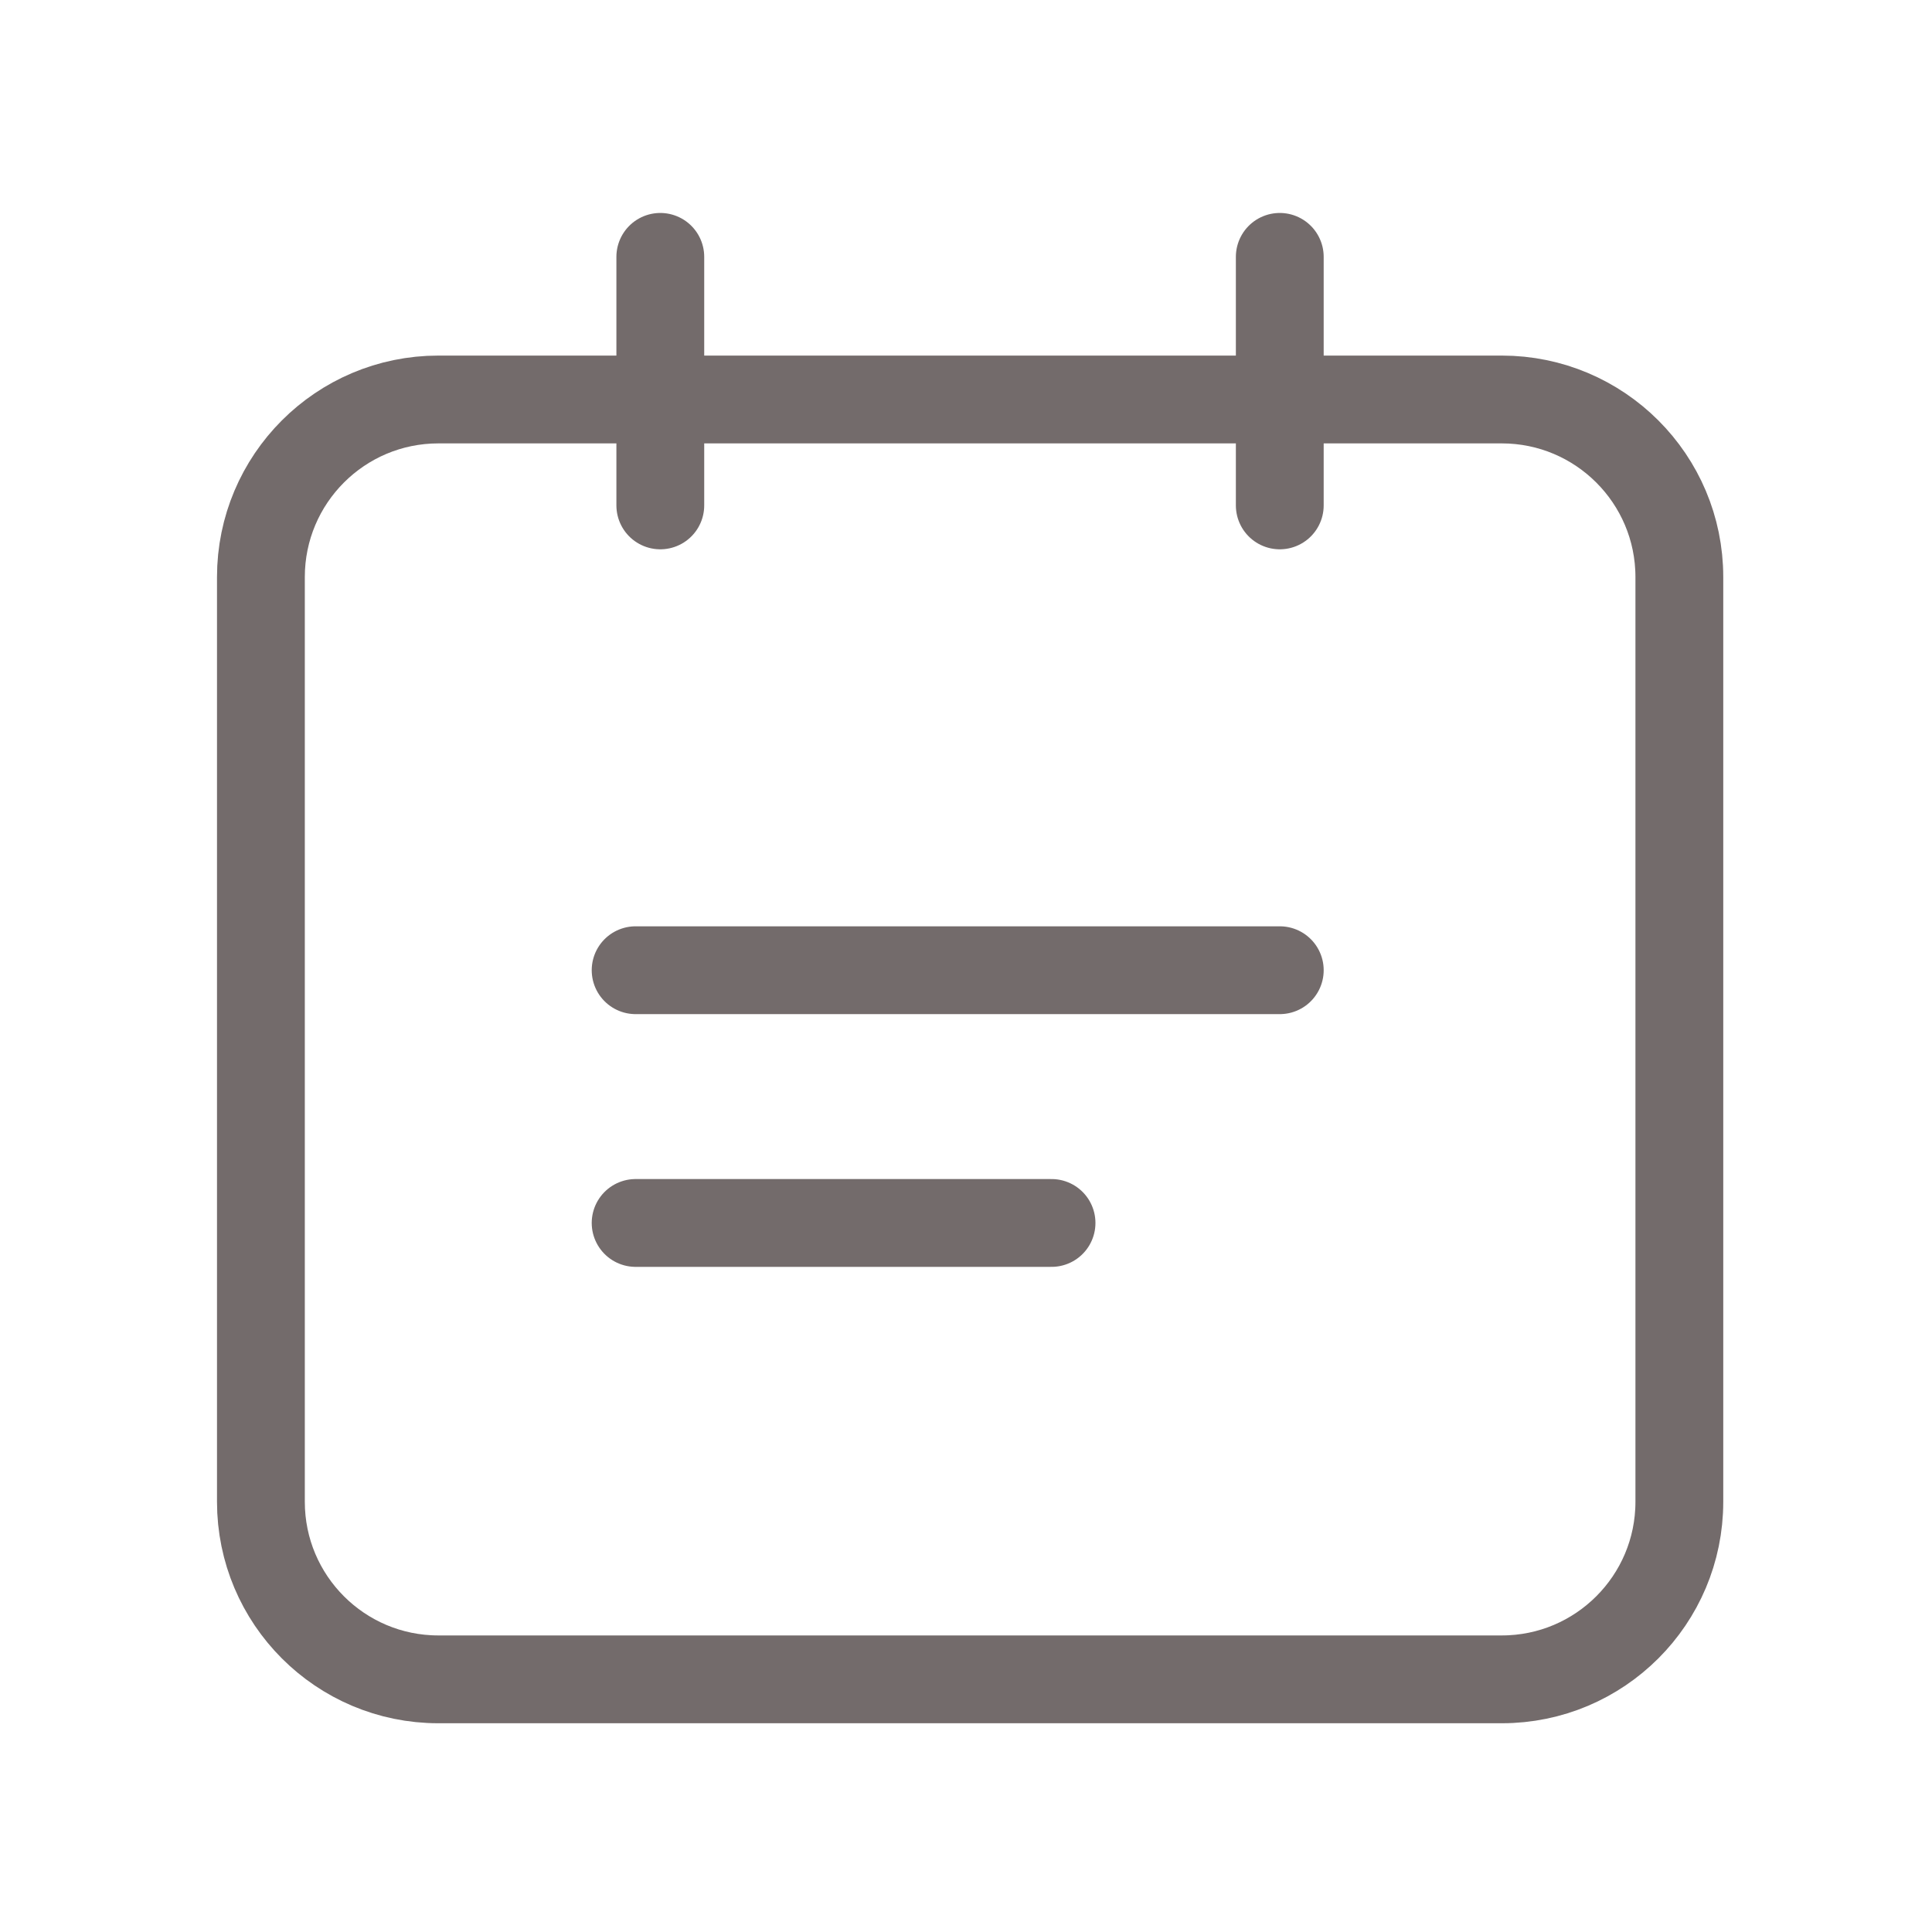 <svg width="22" height="22" viewBox="0 0 22 22" fill="none" xmlns="http://www.w3.org/2000/svg">
<path d="M17.101 4.549H4.992C3.876 4.549 2.971 5.454 2.971 6.571V17.101C2.971 18.218 3.876 19.123 4.992 19.123H17.101C18.217 19.123 19.123 18.218 19.123 17.101V6.571C19.123 5.454 18.217 4.549 17.101 4.549Z" stroke="#736B6B" stroke-linecap="round" stroke-linejoin="round"/>
<path d="M7.519 2.925V5.755" stroke="#736B6B" stroke-linecap="round" stroke-linejoin="round"/>
<path d="M14.573 2.925V5.755" stroke="#736B6B" stroke-linecap="round" stroke-linejoin="round"/>
<path d="M7.238 11.048H14.573" stroke="#736B6B" stroke-linecap="round" stroke-linejoin="round"/>
<path d="M7.238 13.926H11.974" stroke="#736B6B" stroke-linecap="round" stroke-linejoin="round"/>
</svg>
